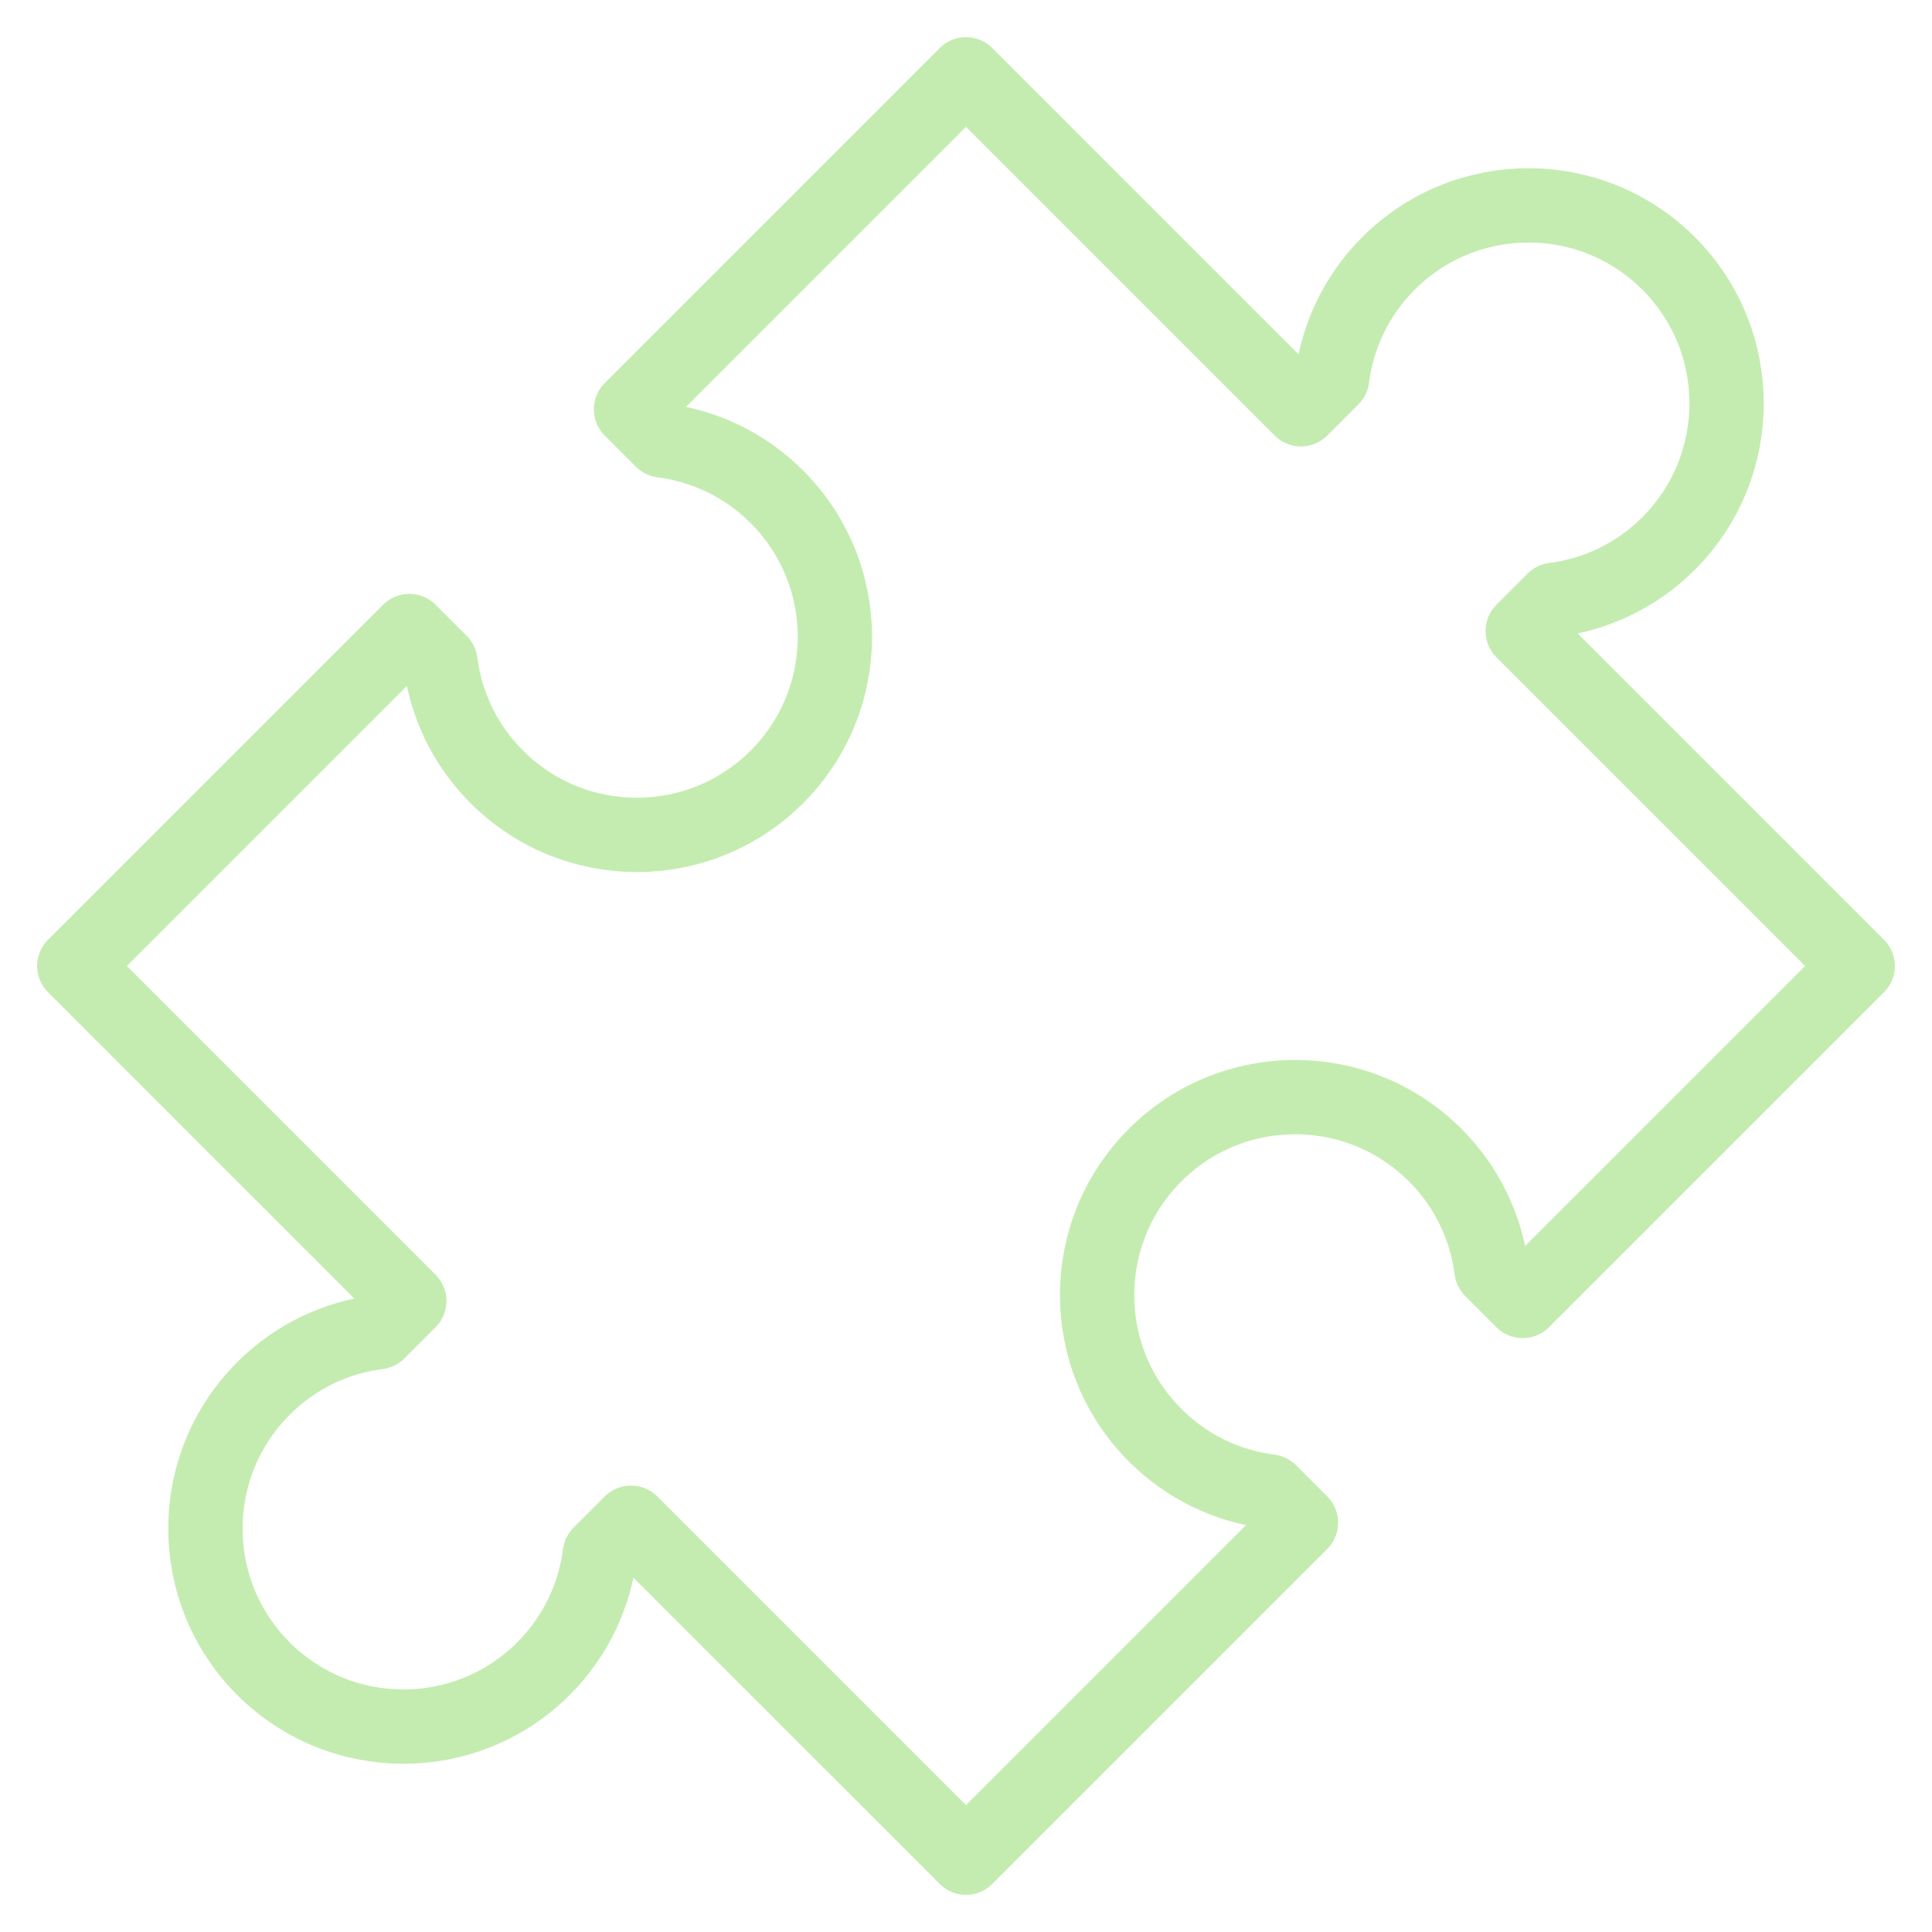 <svg width="26" height="26" viewBox="0 0 26 26" fill="none" xmlns="http://www.w3.org/2000/svg">
<path d="M13 25L17.508 20.492L17.088 20.072C16.524 20 15.978 19.748 15.545 19.314C14.504 18.273 14.504 16.585 15.545 15.545C16.585 14.504 18.273 14.504 19.314 15.545C19.748 15.978 20 16.524 20.072 17.088L20.492 17.508L25 13L20.492 8.492L20.912 8.072C21.476 8 22.022 7.748 22.455 7.314C23.496 6.273 23.496 4.585 22.455 3.544C21.414 2.504 19.727 2.504 18.686 3.544C18.252 3.978 18 4.524 17.928 5.088L17.508 5.508L13 1L8.492 5.508L8.912 5.928C9.476 6 10.022 6.252 10.455 6.686C11.496 7.727 11.496 9.414 10.455 10.455C9.414 11.496 7.727 11.496 6.686 10.455C6.252 10.022 6 9.476 5.928 8.912L5.508 8.492L1 13L5.508 17.508L5.088 17.928C4.524 18 3.978 18.252 3.545 18.686C2.504 19.727 2.504 21.415 3.545 22.456C4.586 23.496 6.273 23.496 7.314 22.456C7.748 22.022 8 21.476 8.072 20.912L8.492 20.492L13 25Z" stroke="#C4ECB0" stroke-linejoin="round"/>
</svg>
